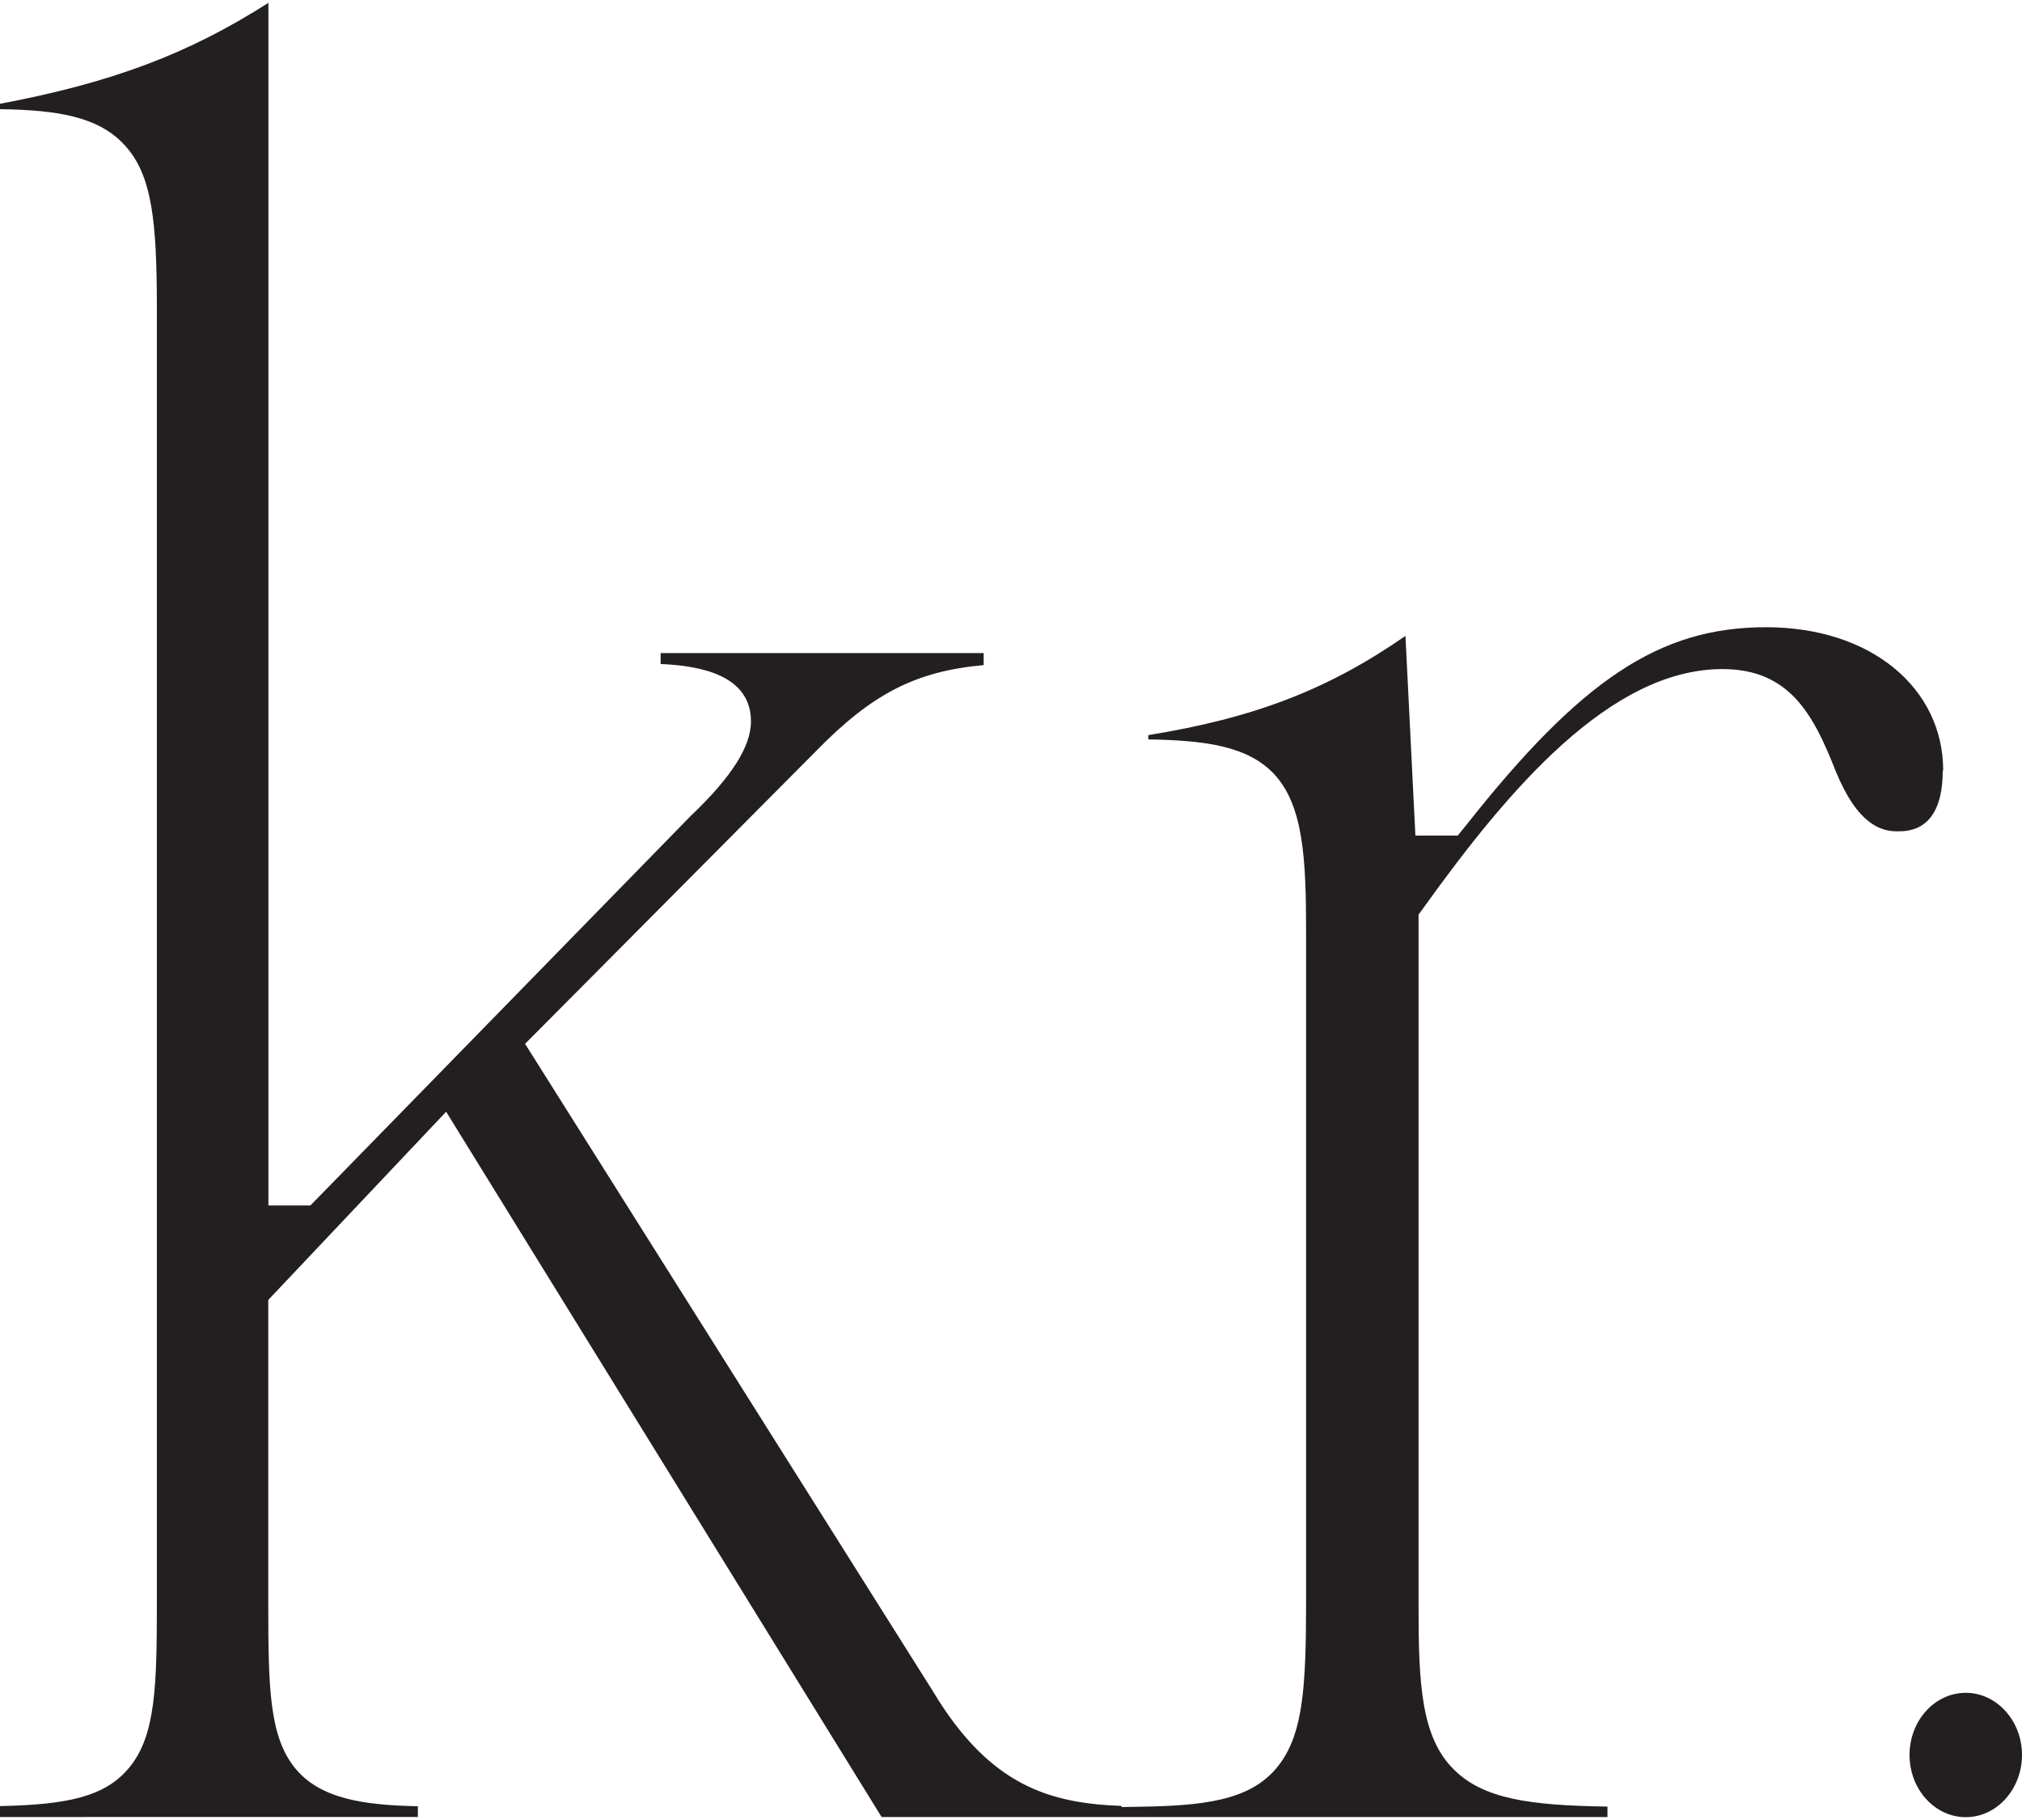 <?xml version="1.0" encoding="UTF-8"?>
<svg data-bbox="0 0.07 50 44.86" viewBox="0 0 50 45" height="45" width="50" xmlns="http://www.w3.org/2000/svg" data-type="color">
    <g>
        <path d="M48.04 19.05c0 1.505-.849 1.505-1.126 1.505-.394 0-.98-.157-1.527-1.504-.543-1.375-1.13-2.508-2.793-2.508-2.778 0-5.297 2.984-7.39 5.898l-.126.172v17.098c0 1.934.063 3.262.895 4.062.718.696 1.824.868 3.777.895v.258H21.8L11.032 27.488l-4.398 4.653v7.539c0 2.043.027 3.238.648 4.02.617.773 1.696.933 3.051.96v.266H0v-.27c1.66-.035 2.602-.226 3.2-.957.648-.789.679-2.004.679-4.078V7.617c0-2.133-.117-3.281-.785-4.015-.66-.735-1.707-.88-3.094-.903v-.133C2.773 2.043 4.66 1.332 6.637.07v29.735h1.039l9.406-9.633c1.004-.953 1.488-1.715 1.488-2.332 0-1.152-1.254-1.38-2.234-1.422v-.27h7.988v.297c-1.699.153-2.777.723-4.156 2.137l-7.184 7.227 10.09 16.015c1.41 2.348 2.903 2.762 4.66 2.828v.028l.66-.012c1.61-.035 2.66-.223 3.278-1.09.535-.758.625-1.824.625-3.93V23.062c0-1.804-.059-3.144-.797-3.93-.656-.69-1.707-.827-3.105-.85v-.106c2.625-.426 4.445-1.125 6.359-2.453L35 20.66h1.047l.2-.246c2.858-3.621 4.8-4.906 7.421-4.906s4.383 1.523 4.383 3.543Zm0 0" fill="#231f20" data-color="1"/>
        <path d="M50 43.39c0 .848-.625 1.54-1.39 1.54-.766 0-1.391-.688-1.391-1.54 0-.847.625-1.535 1.39-1.535.766 0 1.391.692 1.391 1.536" fill="#231f20" data-color="1"/>
    </g>
</svg>
